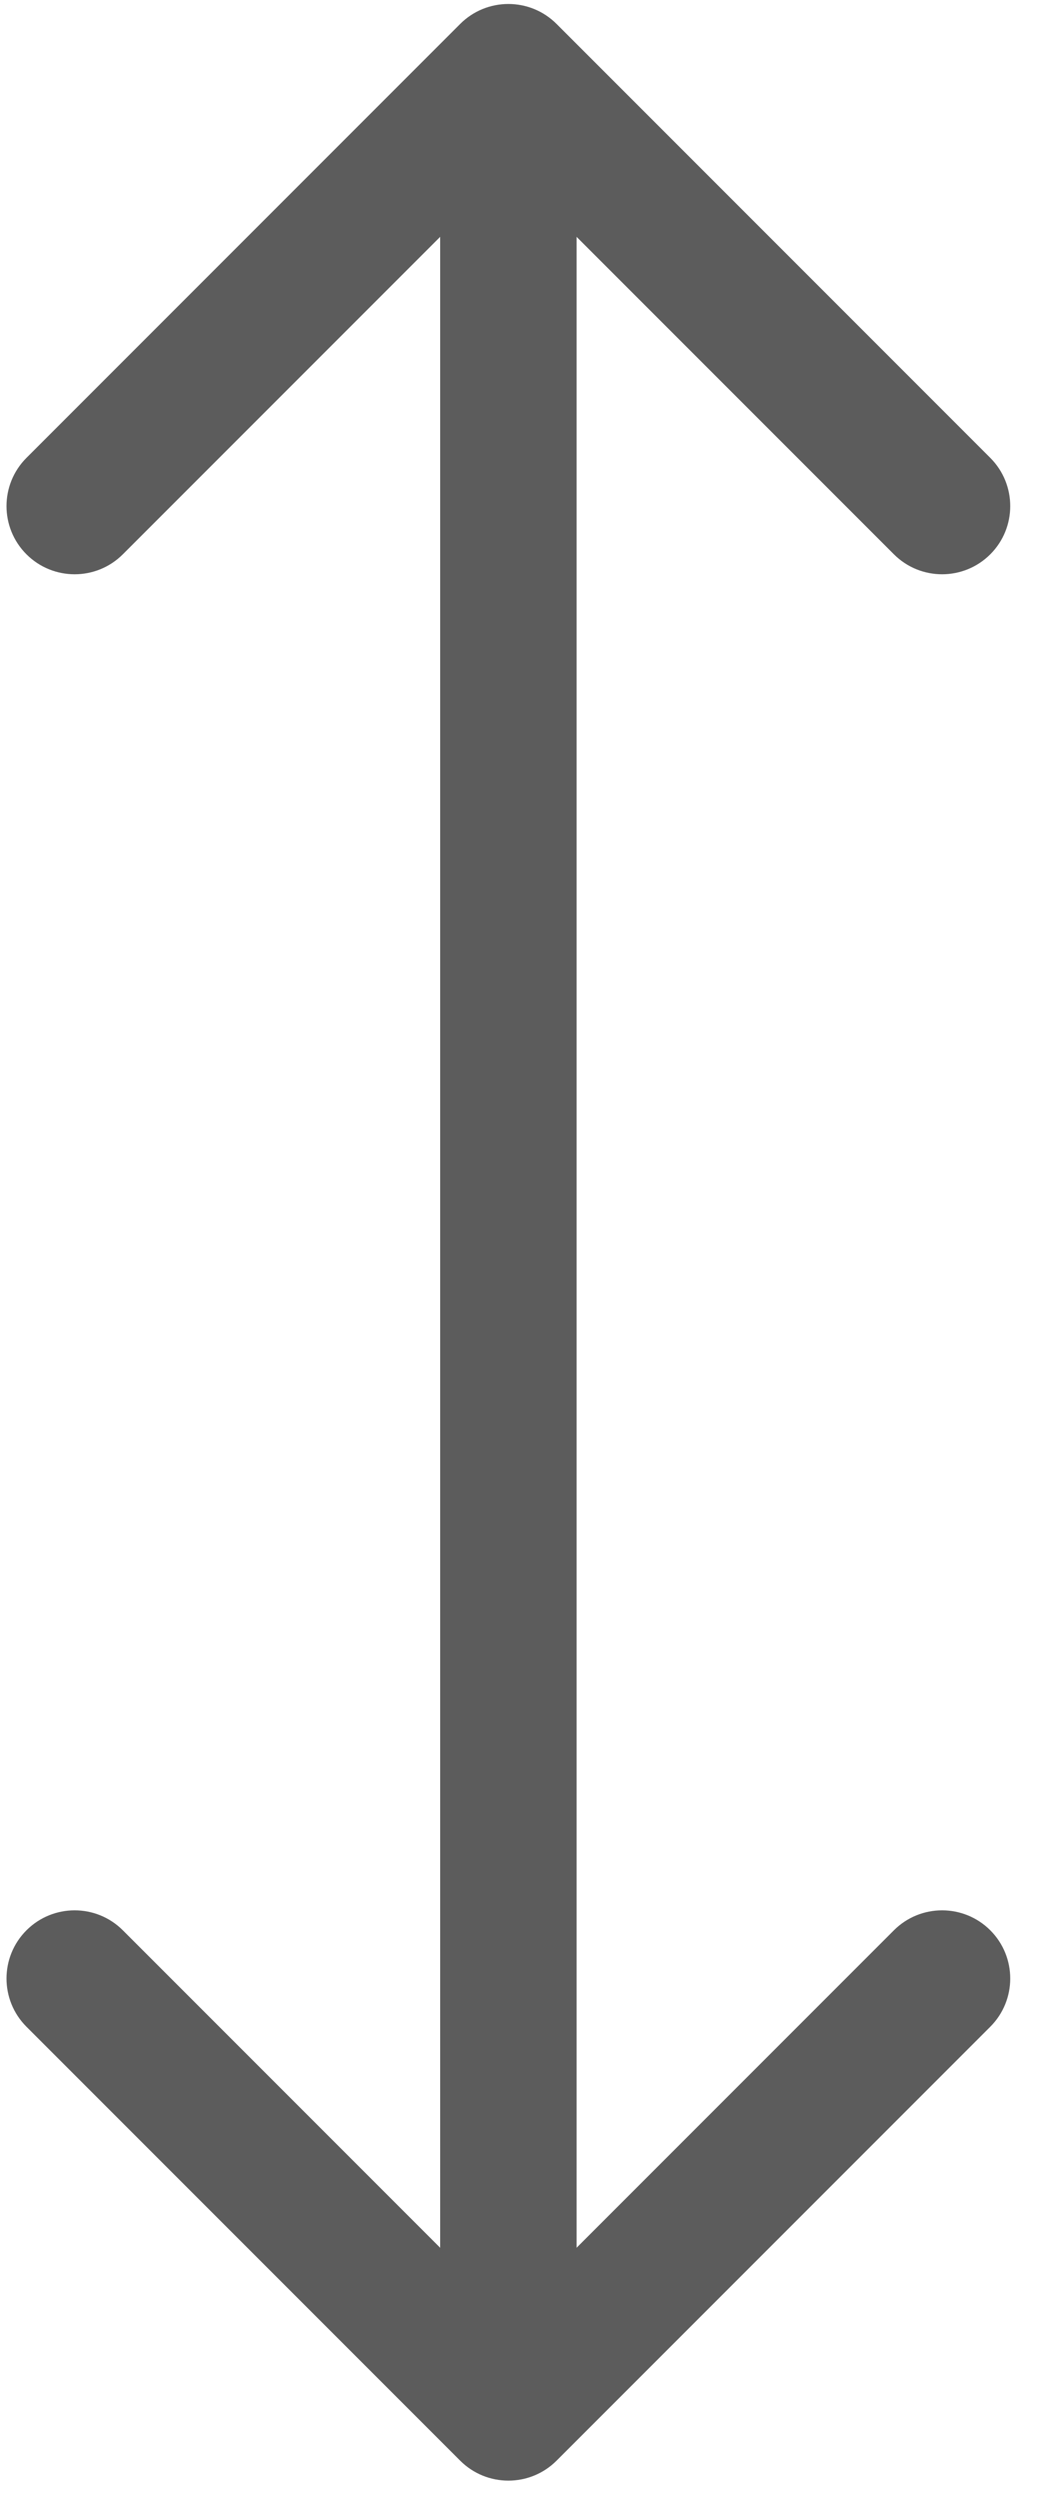 <svg width="23" height="55" viewBox="0 0 23 55" fill="none" xmlns="http://www.w3.org/2000/svg">
<path d="M12.25 0.527C11.664 -0.059 10.714 -0.059 10.128 0.527L0.582 10.073C-0.003 10.659 -0.003 11.609 0.582 12.194C1.168 12.78 2.118 12.78 2.704 12.194L11.189 3.709L19.674 12.194C20.26 12.78 21.21 12.78 21.796 12.194C22.381 11.609 22.381 10.659 21.796 10.073L12.25 0.527ZM12.689 49.613L12.689 1.588L9.689 1.588L9.689 49.613L12.689 49.613Z" fill="#5C5C5C"/>
<path d="M10.128 54.132C10.714 54.718 11.664 54.718 12.25 54.132L21.796 44.586C22.381 44 22.381 43.051 21.796 42.465C21.21 41.879 20.26 41.879 19.674 42.465L11.189 50.95L2.704 42.465C2.118 41.879 1.168 41.879 0.582 42.465C-0.003 43.051 -0.003 44 0.582 44.586L10.128 54.132ZM12.689 53.071L12.689 5.046L9.689 5.046L9.689 53.071L12.689 53.071Z" fill="#5C5C5C"/>
</svg>
